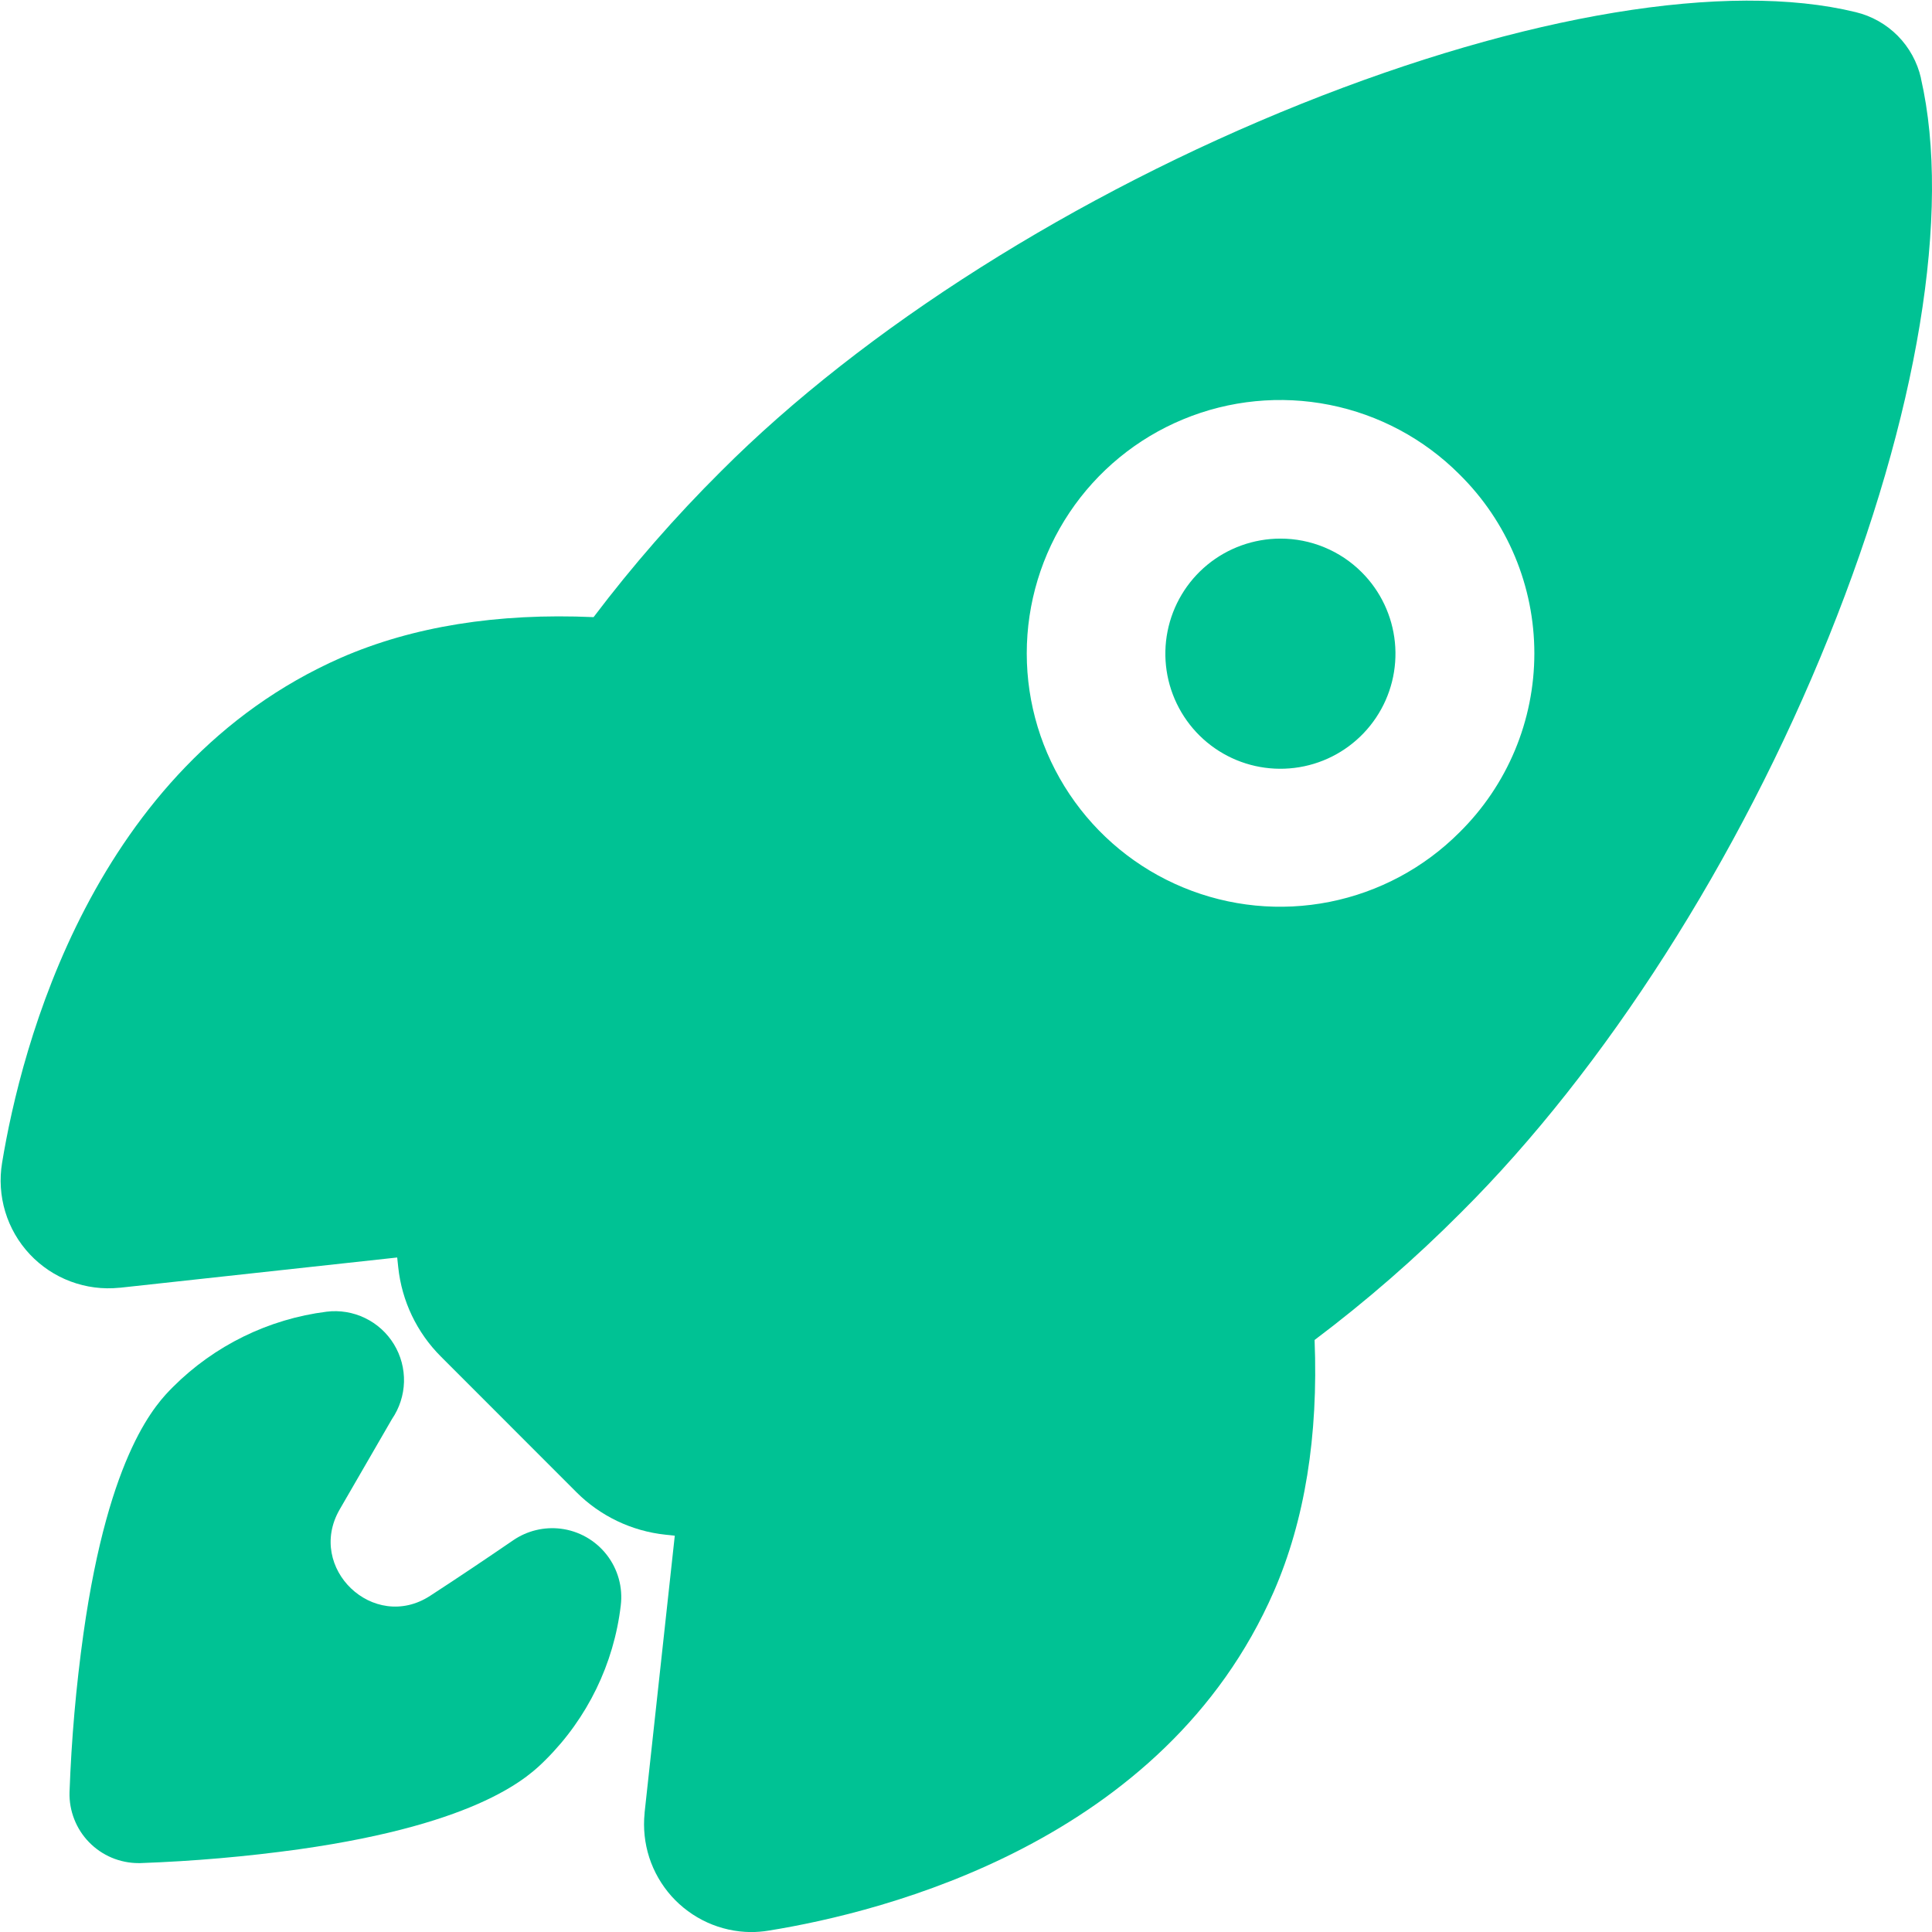 <svg width="56" height="56" viewBox="0 0 56 56" fill="none" xmlns="http://www.w3.org/2000/svg">
<path d="M37.111 15.612C36.34 15.613 35.592 15.881 34.996 16.37C34.4 16.86 33.992 17.542 33.842 18.299C33.692 19.055 33.809 19.841 34.173 20.521C34.537 21.202 35.125 21.735 35.838 22.03C36.551 22.325 37.345 22.363 38.083 22.139C38.821 21.915 39.459 21.441 39.887 20.799C40.316 20.158 40.508 19.387 40.432 18.619C40.356 17.852 40.017 17.134 39.471 16.588C39.161 16.278 38.794 16.032 38.389 15.865C37.984 15.697 37.55 15.611 37.111 15.612Z" fill="#00C294"/>
<path d="M55.68 2.275C55.679 2.271 55.679 2.268 55.68 2.264C55.574 1.801 55.341 1.376 55.007 1.038C54.673 0.701 54.251 0.463 53.789 0.352C50.065 -0.557 44.207 0.412 37.715 3.011C31.172 5.635 25.041 9.509 20.898 13.661C19.569 14.982 18.335 16.395 17.205 17.888C14.414 17.763 11.956 18.161 9.886 19.064C2.67 22.239 0.61 30.366 0.061 33.702C-0.018 34.176 0.013 34.662 0.152 35.123C0.291 35.583 0.534 36.004 0.863 36.355C1.192 36.706 1.597 36.976 2.047 37.144C2.498 37.313 2.981 37.375 3.459 37.326H3.475L11.513 36.449C11.523 36.551 11.534 36.645 11.543 36.731C11.646 37.711 12.083 38.625 12.78 39.321L16.702 43.246C17.397 43.944 18.311 44.381 19.29 44.484L19.559 44.513L18.684 52.541V52.557C18.64 52.989 18.686 53.426 18.819 53.84C18.953 54.253 19.172 54.634 19.461 54.959C19.751 55.283 20.105 55.543 20.5 55.723C20.896 55.903 21.325 55.998 21.76 56.002C21.933 56.002 22.107 55.988 22.278 55.96C25.634 55.42 33.756 53.384 36.923 46.13C37.819 44.073 38.215 41.625 38.104 38.84C39.604 37.711 41.022 36.477 42.346 35.147C46.524 30.991 50.41 24.91 53.007 18.462C55.593 12.044 56.566 6.142 55.68 2.275ZM42.301 24.129C41.275 25.157 39.966 25.857 38.541 26.141C37.116 26.425 35.639 26.28 34.297 25.724C32.954 25.169 31.807 24.227 31 23.019C30.192 21.811 29.761 20.391 29.761 18.939C29.761 17.486 30.192 16.065 31 14.857C31.807 13.65 32.954 12.708 34.297 12.153C35.639 11.597 37.116 11.452 38.541 11.736C39.966 12.02 41.275 12.72 42.301 13.748C42.989 14.426 43.536 15.234 43.909 16.125C44.282 17.016 44.474 17.972 44.474 18.939C44.474 19.904 44.282 20.861 43.909 21.752C43.536 22.643 42.989 23.451 42.301 24.129Z" fill="#00C294"/>
<path d="M16.253 44.31C15.769 44.251 15.28 44.369 14.878 44.644C14.079 45.19 13.277 45.73 12.467 46.256C10.829 47.321 8.87 45.451 9.843 43.757L11.361 41.133C11.578 40.815 11.699 40.442 11.71 40.057C11.72 39.673 11.619 39.293 11.419 38.965C11.219 38.636 10.928 38.372 10.582 38.205C10.236 38.037 9.849 37.973 9.467 38.02C7.782 38.233 6.215 39.001 5.014 40.202C4.557 40.66 3.166 42.052 2.418 47.357C2.205 48.881 2.07 50.414 2.015 51.952C2.008 52.219 2.055 52.484 2.153 52.733C2.25 52.981 2.396 53.208 2.583 53.399C2.769 53.59 2.992 53.742 3.238 53.846C3.484 53.949 3.748 54.003 4.015 54.003H4.065C5.603 53.948 7.138 53.815 8.663 53.603C13.971 52.853 15.363 51.461 15.82 51.004C17.027 49.802 17.793 48.228 17.993 46.537C18.058 46.011 17.91 45.481 17.584 45.064C17.257 44.646 16.779 44.375 16.253 44.31Z" fill="#00C294"/>
</svg>
